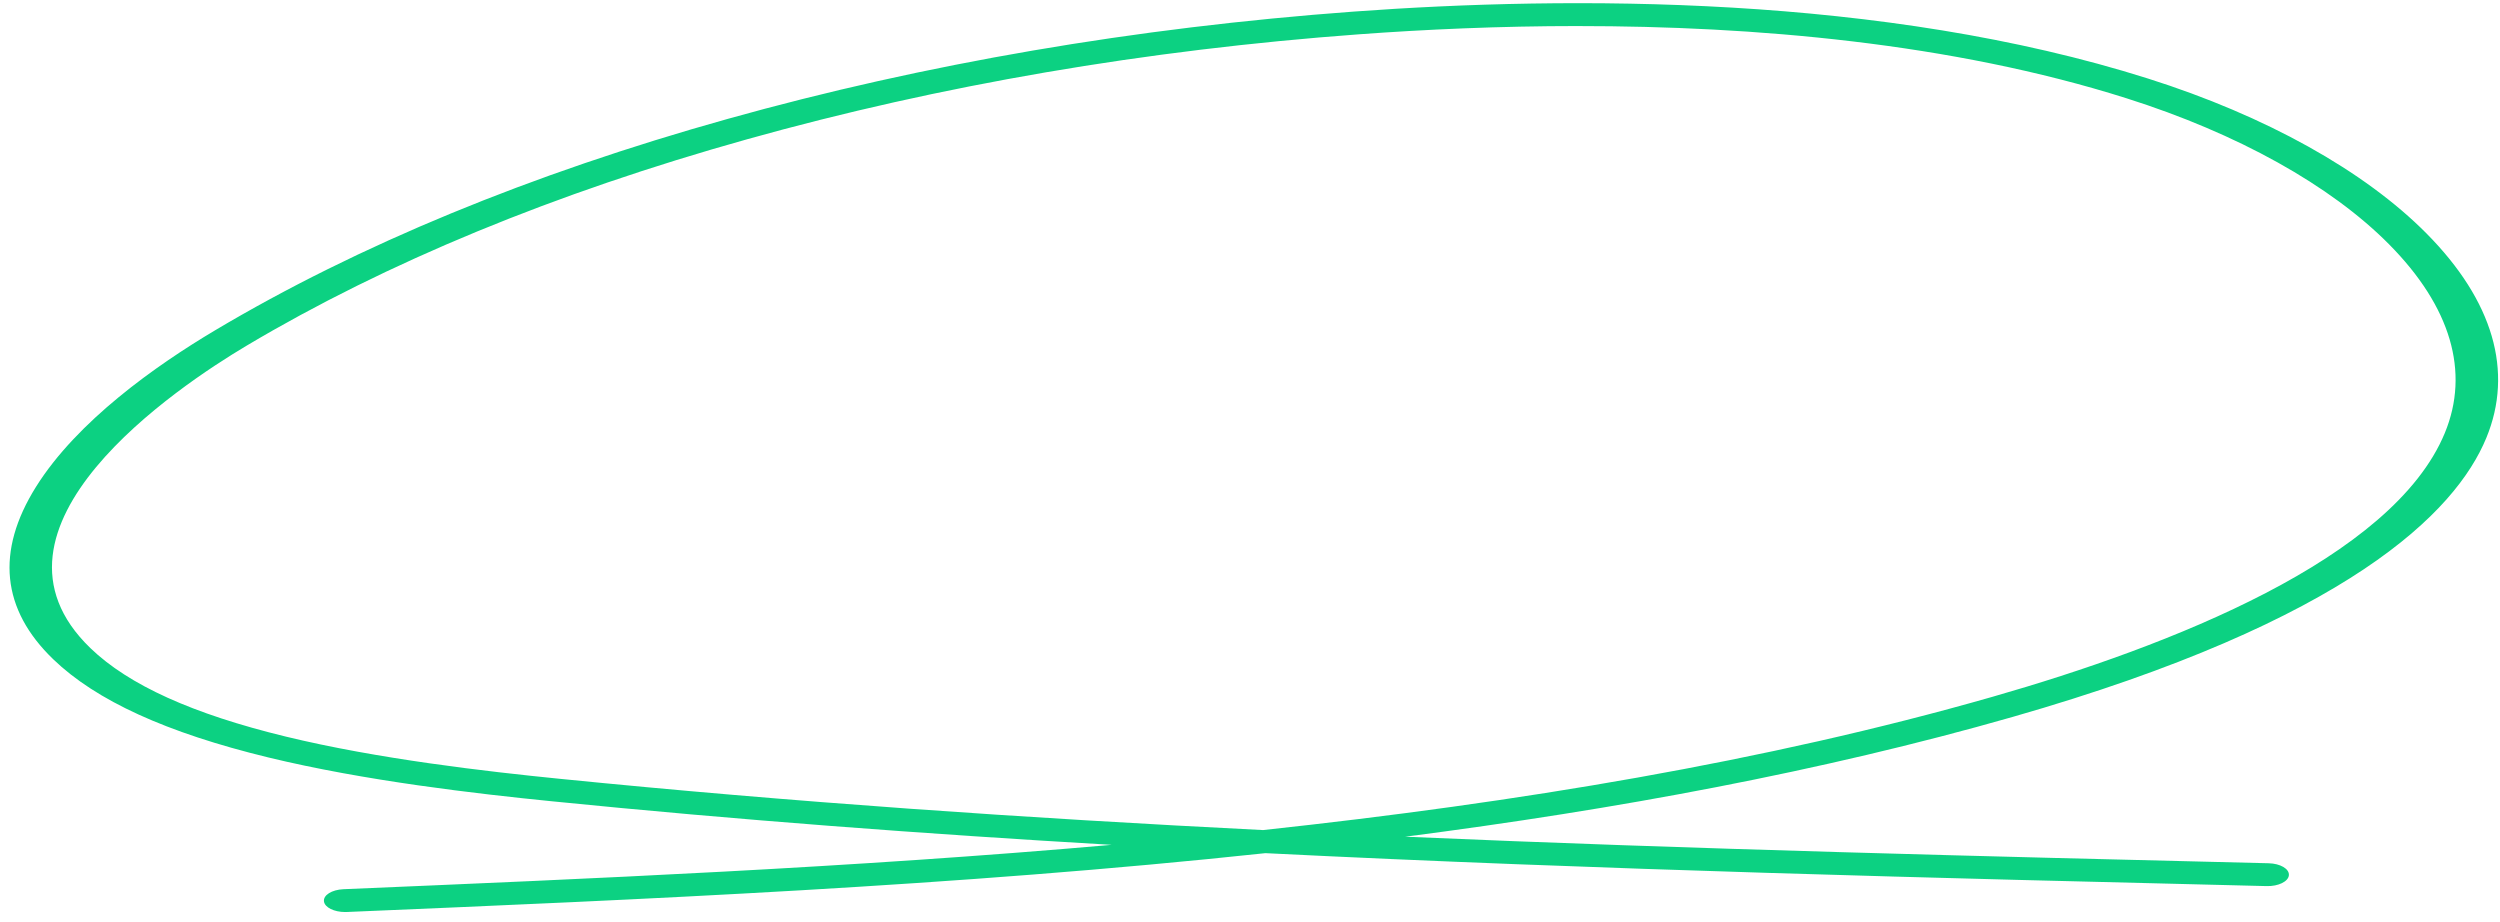 <?xml version="1.0" encoding="UTF-8"?> <svg xmlns="http://www.w3.org/2000/svg" width="198" height="73" viewBox="0 0 198 73" fill="none"><path d="M27.335 72.233C26.465 72.233 25.726 71.872 25.659 71.398C25.586 70.9 26.278 70.464 27.206 70.425C46.741 69.598 67.474 68.722 88.04 66.912C73.174 66.046 58.359 64.934 43.702 63.461C37.725 62.861 28.89 61.846 21.236 59.986C13.181 58.029 7.616 55.487 4.222 52.219C0.115 48.263 -0.346 43.668 2.848 38.562C6.11 33.348 12.36 28.942 17.026 26.166C28.359 19.422 42.023 13.786 57.636 9.416C73.244 5.046 89.919 2.189 107.195 0.919C124.305 -0.336 149.113 -0.436 170.133 6.224C179.437 9.17 187.27 13.531 192.19 18.501C197.457 23.824 199.092 29.422 196.913 34.69C194.485 40.562 186.008 49.162 159.394 56.782C144.258 61.115 127.982 64.115 111.289 66.267C134.205 67.262 157.132 67.821 179.673 68.37C180.603 68.392 181.321 68.815 181.28 69.316C181.238 69.816 180.445 70.204 179.52 70.179C153.407 69.543 126.775 68.895 100.218 67.57C75.762 70.188 50.767 71.245 27.462 72.23C27.418 72.232 27.372 72.233 27.327 72.233H27.335ZM125.002 2.063C118.725 2.063 112.828 2.335 107.654 2.715C90.761 3.955 74.456 6.75 59.193 11.024C43.935 15.294 30.589 20.797 19.526 27.381C14.127 30.593 -2.719 41.814 7.165 51.335C10.194 54.253 15.251 56.543 22.625 58.335C29.947 60.116 38.515 61.097 44.321 61.68C62.696 63.526 81.338 64.803 100.034 65.742C120.142 63.571 139.835 60.332 157.814 55.184C171.877 51.157 189.508 44.264 193.628 34.298C195.628 29.457 194.105 24.289 189.218 19.354C184.586 14.674 177.202 10.565 168.426 7.786C154.539 3.386 138.843 2.065 125 2.065L125.002 2.063Z" fill="#0CD182"></path></svg> 